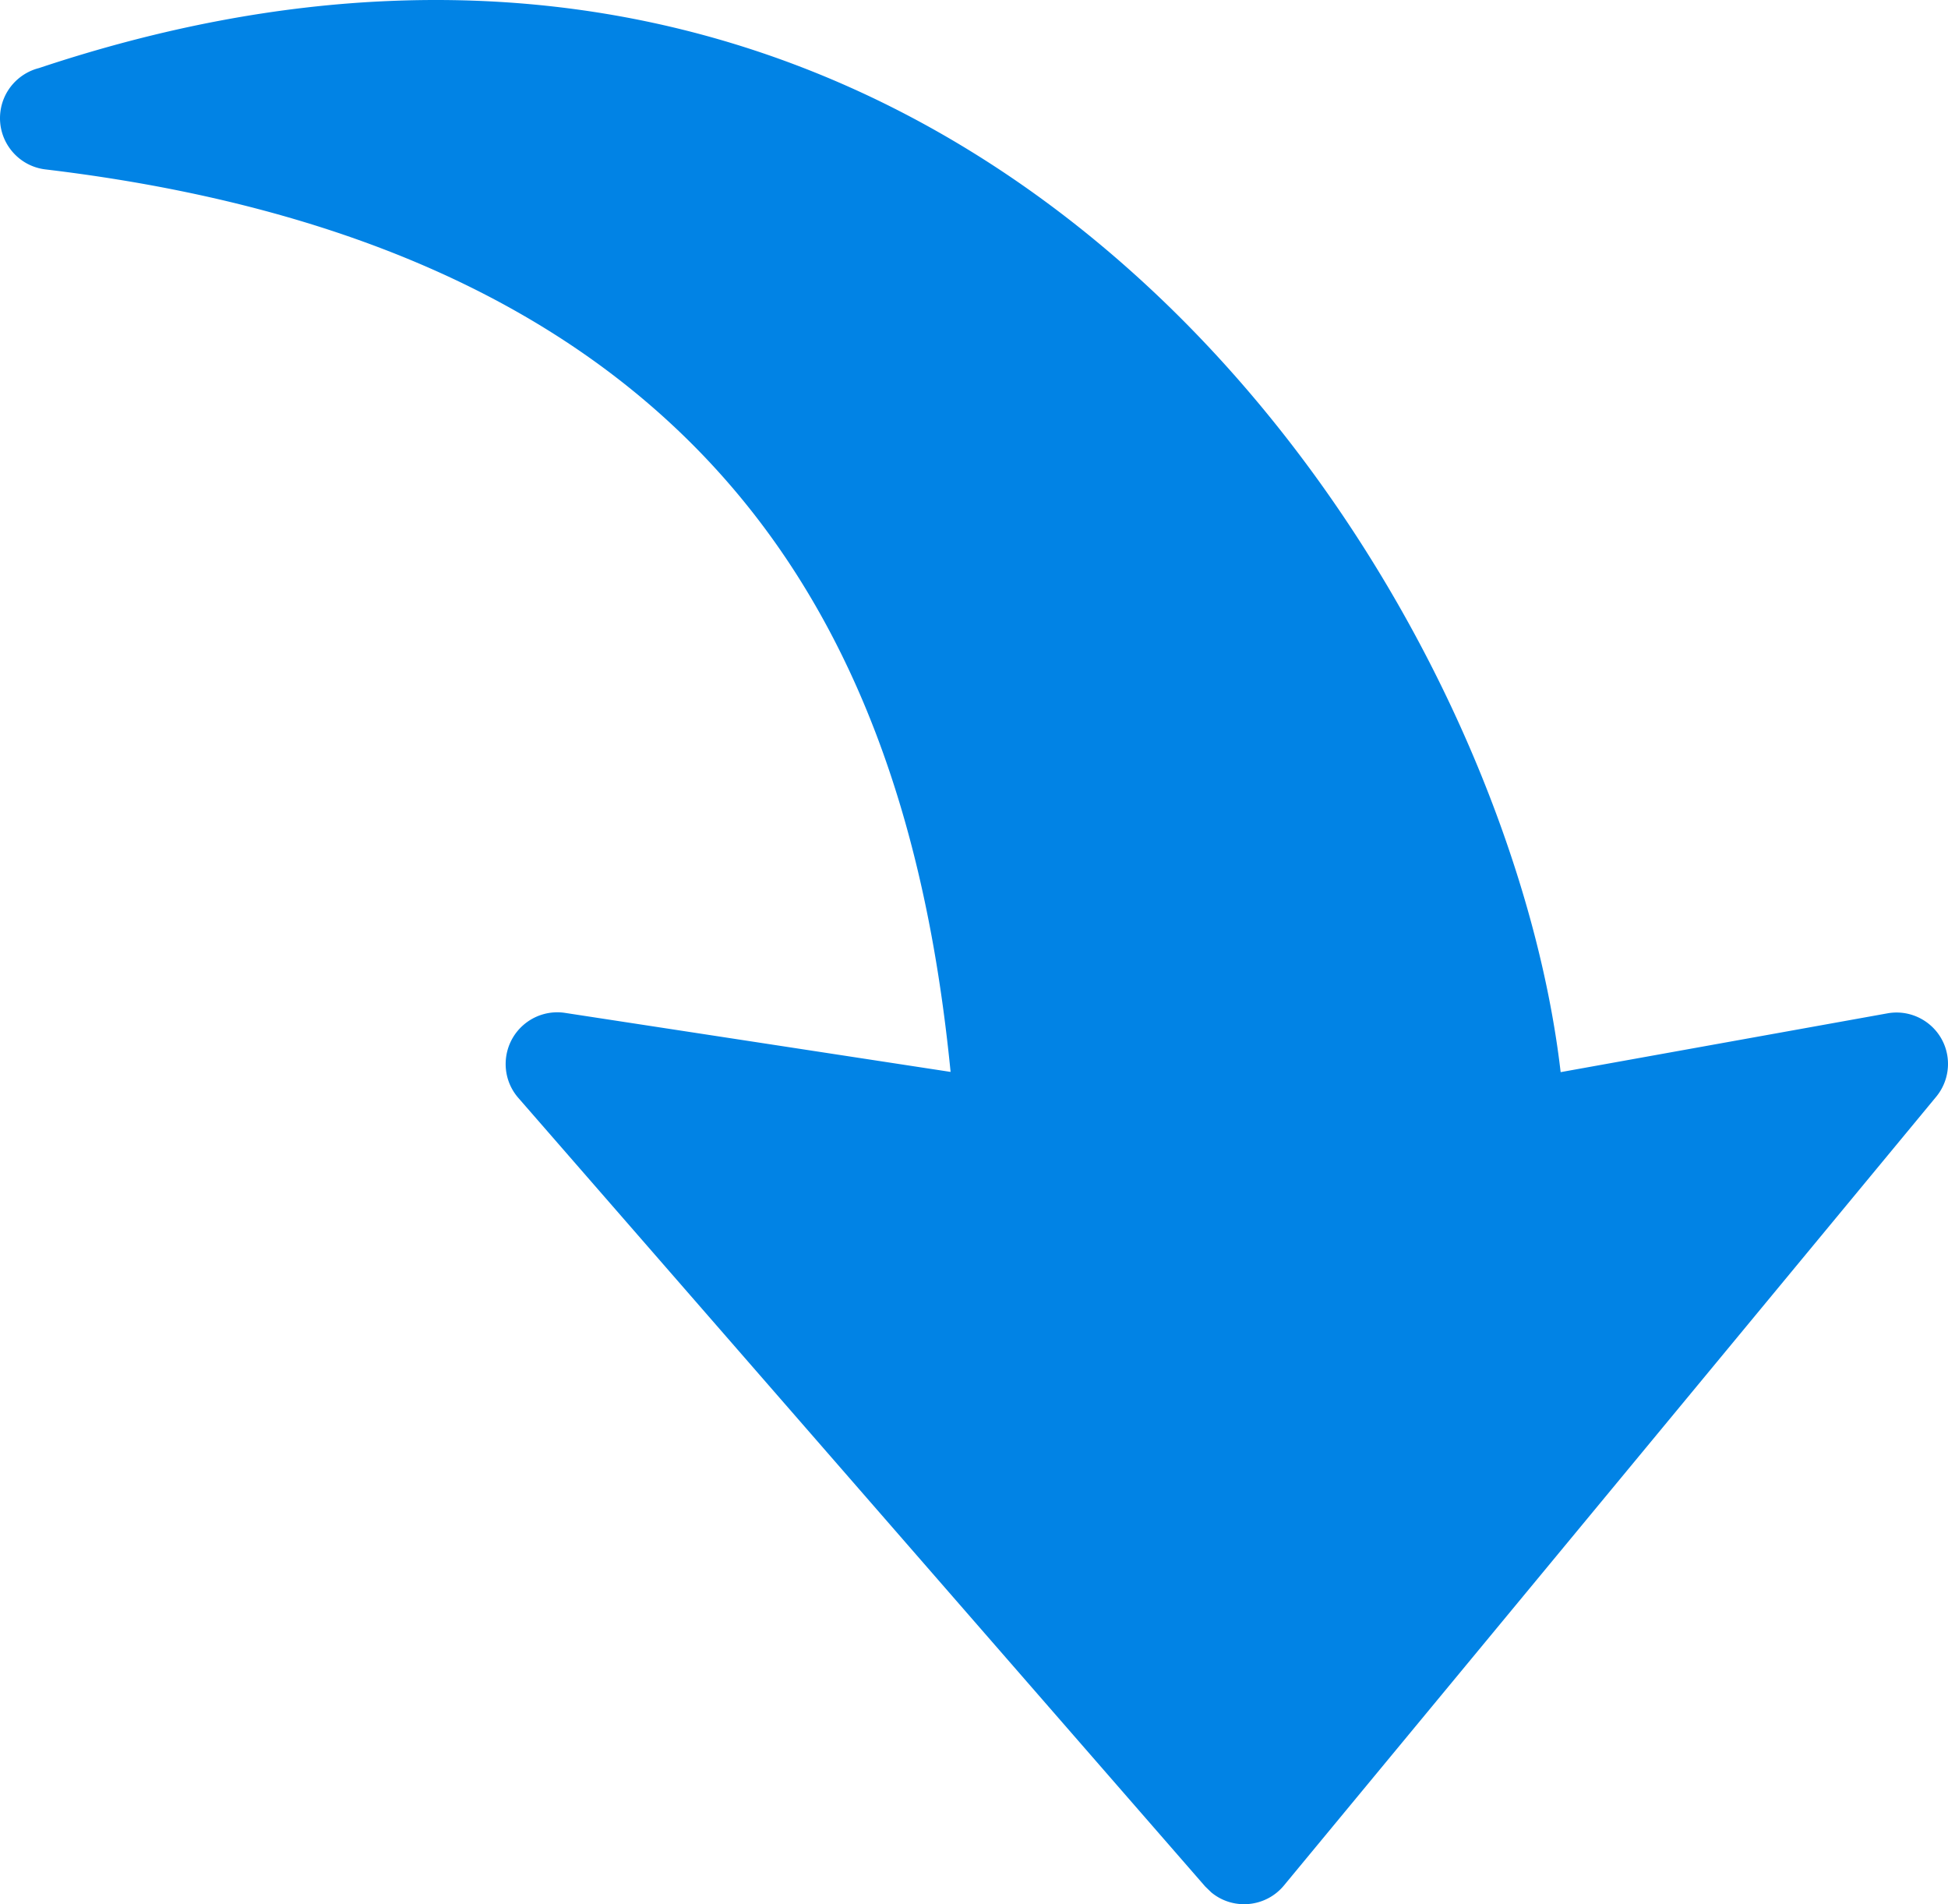 <svg xmlns="http://www.w3.org/2000/svg" shape-rendering="geometricPrecision" text-rendering="geometricPrecision" image-rendering="optimizeQuality" fill-rule="evenodd" clip-rule="evenodd" viewBox="0 0 512 500.381"><path fill="#0183E5" fill-rule="nonzero" d="M148.5 266.162l101.348 15.512c-4.533-45.566-15.782-96.144-45.925-138.827C170.207 95.09 112.142 56.46 11.975 44.521 4.539 43.65-.785 36.895.096 29.449c.68-5.734 4.863-10.218 10.147-11.559C42.878 7.002 73.712 1.417 102.654.246c79.461-3.272 144.331 26.411 193.76 70.235 48.958 43.393 82.704 100.738 100.407 153.438 6.806 20.196 11.279 39.821 13.37 57.815l85.897-15.453c7.345-1.32 14.391 3.574 15.702 10.919a13.55 13.55 0 01-2.902 11.008l-171.432 207.26c-4.774 5.764-13.341 6.575-19.095 1.802l-1.591-1.542-180.53-207.219c-4.924-5.645-4.323-14.231 1.321-19.155a13.549 13.549 0 0110.939-3.193v.001z"/></svg>